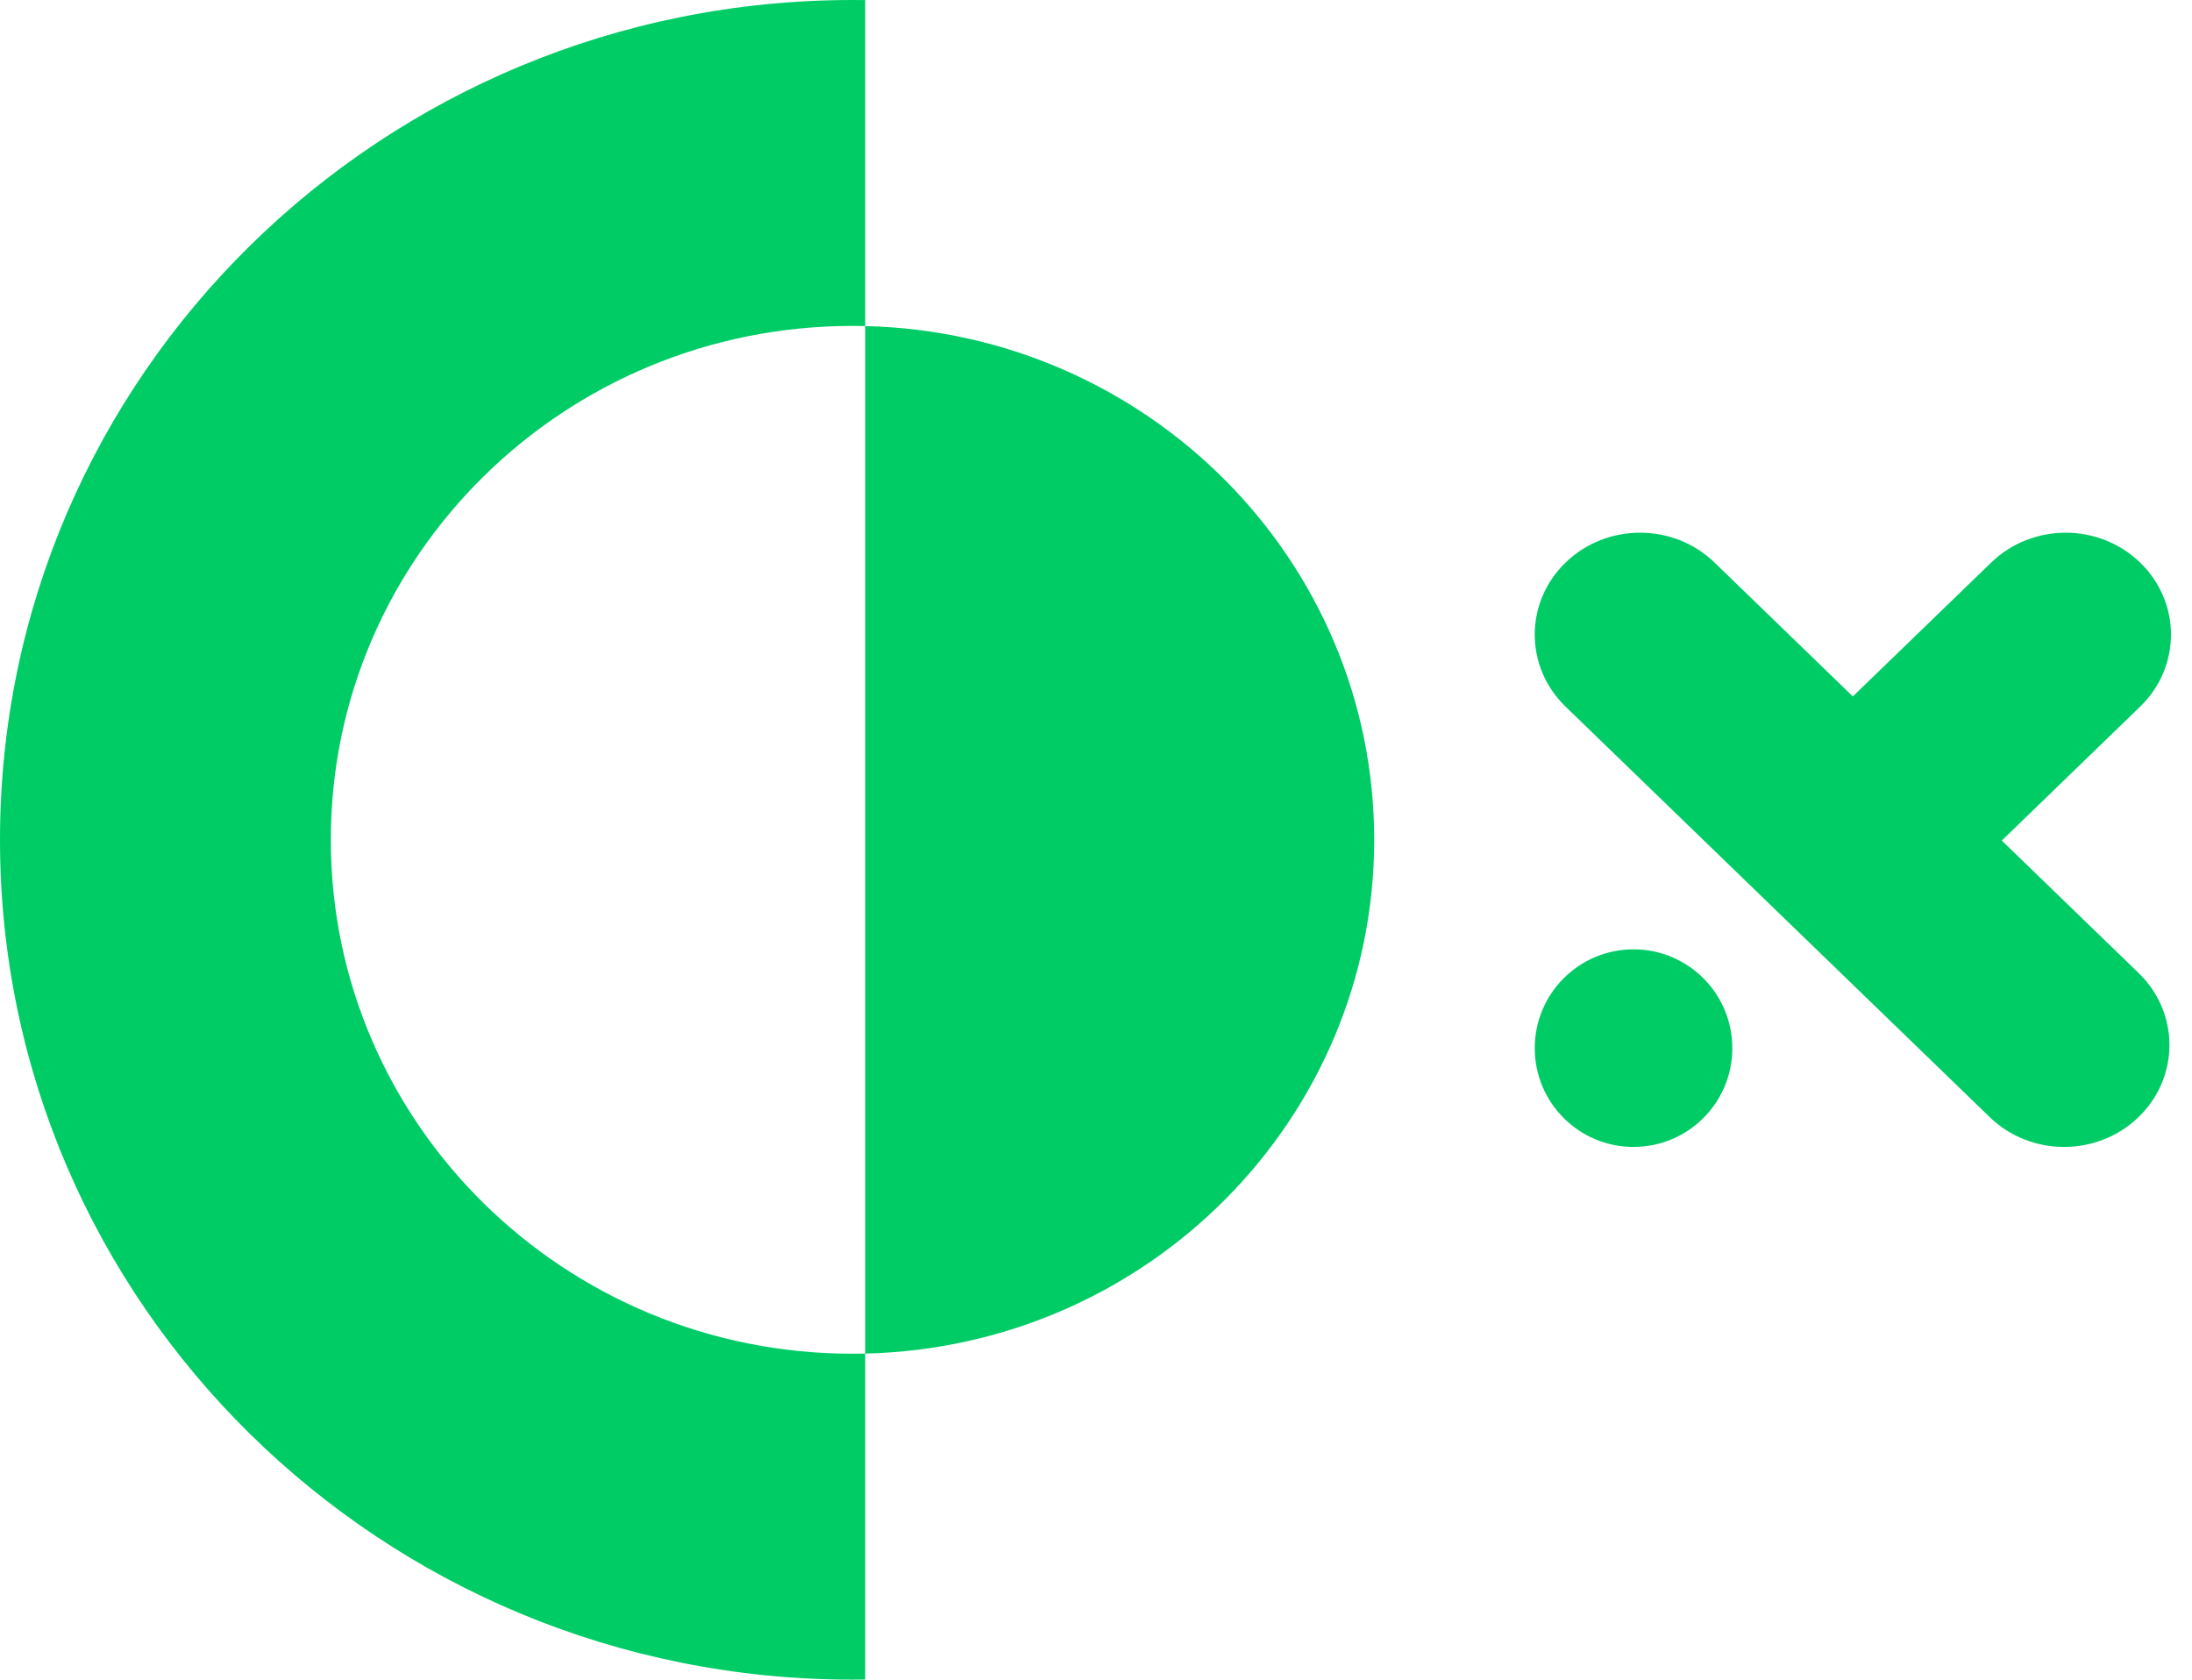 <svg width="77" height="59" viewBox="0 0 77 59" fill="none" xmlns="http://www.w3.org/2000/svg">
<path fill-rule="evenodd" clip-rule="evenodd" d="M29.947 0C30.096 0 30.245 0.001 30.393 0.003V11.453C30.245 11.449 30.096 11.448 29.946 11.448C19.825 11.448 11.621 19.53 11.621 29.5C11.621 39.47 19.825 47.552 29.946 47.552C30.096 47.552 30.245 47.55 30.393 47.547V58.997C30.245 58.999 30.096 59 29.947 59C13.408 59 0 45.792 0 29.5C0 13.208 13.408 0 29.947 0ZM30.393 47.547C40.308 47.313 48.272 39.323 48.272 29.5C48.272 19.677 40.308 11.687 30.393 11.453V47.547Z" fill="#00cc66"/>
<path fill-rule="evenodd" clip-rule="evenodd" d="M70.318 29.526L75.177 24.823C76.623 23.425 76.623 21.158 75.177 19.76C73.733 18.362 71.391 18.362 69.946 19.76L65.086 24.463L60.227 19.76C58.782 18.362 56.44 18.362 54.996 19.76C53.55 21.158 53.55 23.425 54.996 24.823L69.892 39.239C71.336 40.638 73.679 40.638 75.123 39.239C76.569 37.841 76.569 35.575 75.123 34.177L70.318 29.526Z" fill="#00cc66"/>
<path fill-rule="evenodd" clip-rule="evenodd" d="M57.382 33.347C55.465 33.347 53.912 34.901 53.912 36.818C53.912 38.735 55.465 40.288 57.382 40.288C59.299 40.288 60.853 38.735 60.853 36.818C60.853 34.901 59.299 33.347 57.382 33.347" fill="#00cc66"/>
</svg>
